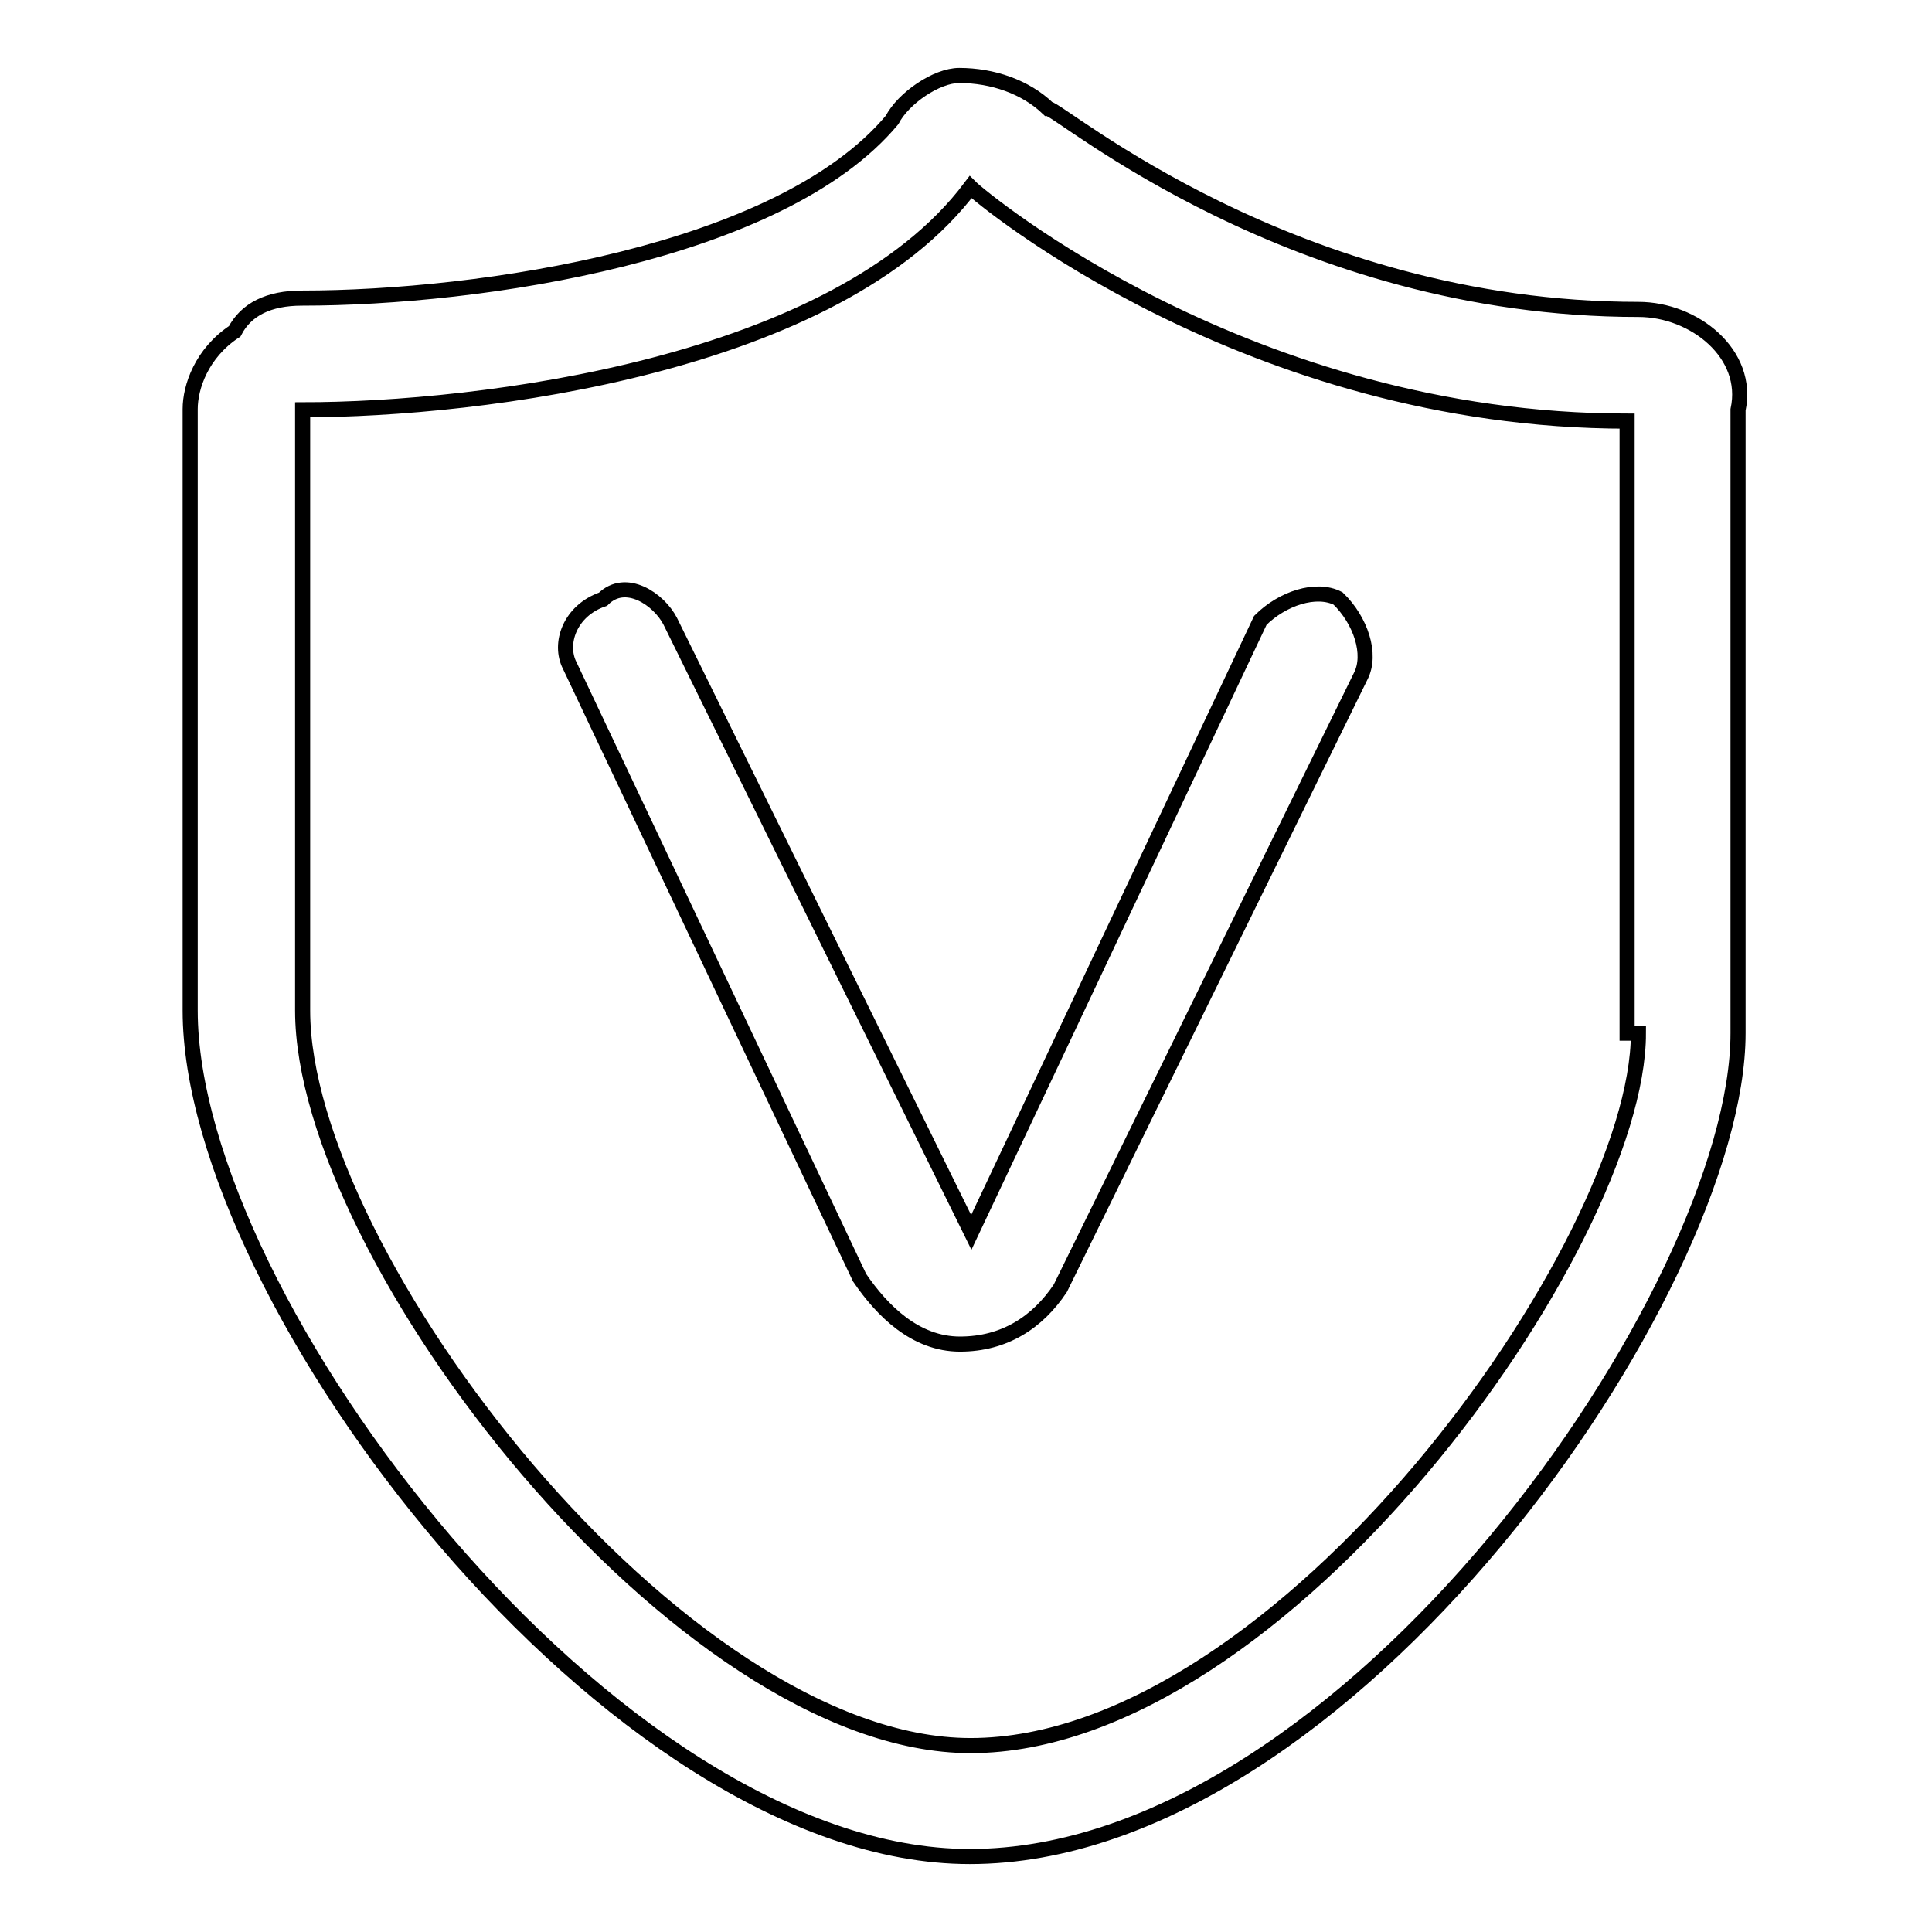 <?xml version="1.0" encoding="utf-8"?>
<!-- Svg Vector Icons : http://www.onlinewebfonts.com/icon -->
<!DOCTYPE svg PUBLIC "-//W3C//DTD SVG 1.1//EN" "http://www.w3.org/Graphics/SVG/1.1/DTD/svg11.dtd">
<svg version="1.1" xmlns="http://www.w3.org/2000/svg" xmlns:xlink="http://www.w3.org/1999/xlink" x="0px" y="0px" viewBox="0 0 256 256" enable-background="new 0 0 256 256" xml:space="preserve">
<g> <path stroke-width="2" fill-opacity="0" stroke="#000000"  d="M217.1,41c-45.7,0-76.7-26.6-78.2-26.6c-3-2.9-7.4-4.4-11.8-4.4c-3,0-7.4,3-8.9,5.9 c-14.8,17.7-54.6,23.6-78.2,23.6c-4.4,0-7.4,1.5-8.9,4.4c-4.4,2.9-5.9,7.4-5.9,10.3v79.7c0,38.4,56,112.1,103.3,112.1 c50.1,0,101.8-75.2,101.8-109.1V54.3C231.9,46.9,224.5,41,217.1,41z M217.1,136.9c0,28-47.2,94.4-88.5,94.4 c-38.4,0-88.5-64.9-88.5-97.4V54.3c23.6,0,70.8-5.9,88.5-29.5c1.5,1.5,36.9,31,87,31v81.1H217.1z M88.8,82.3 c-1.5-2.9-5.9-5.9-8.9-2.9c-4.4,1.5-5.9,5.9-4.4,8.8l38.4,81.1c3,4.4,7.4,8.8,13.3,8.8c5.9,0,10.3-2.9,13.3-7.4l39.8-81.1 c1.5-2.9,0-7.4-3-10.3c-2.9-1.5-7.4,0-10.3,2.9l-38.3,81.1L88.8,82.3z"/></g>
</svg>